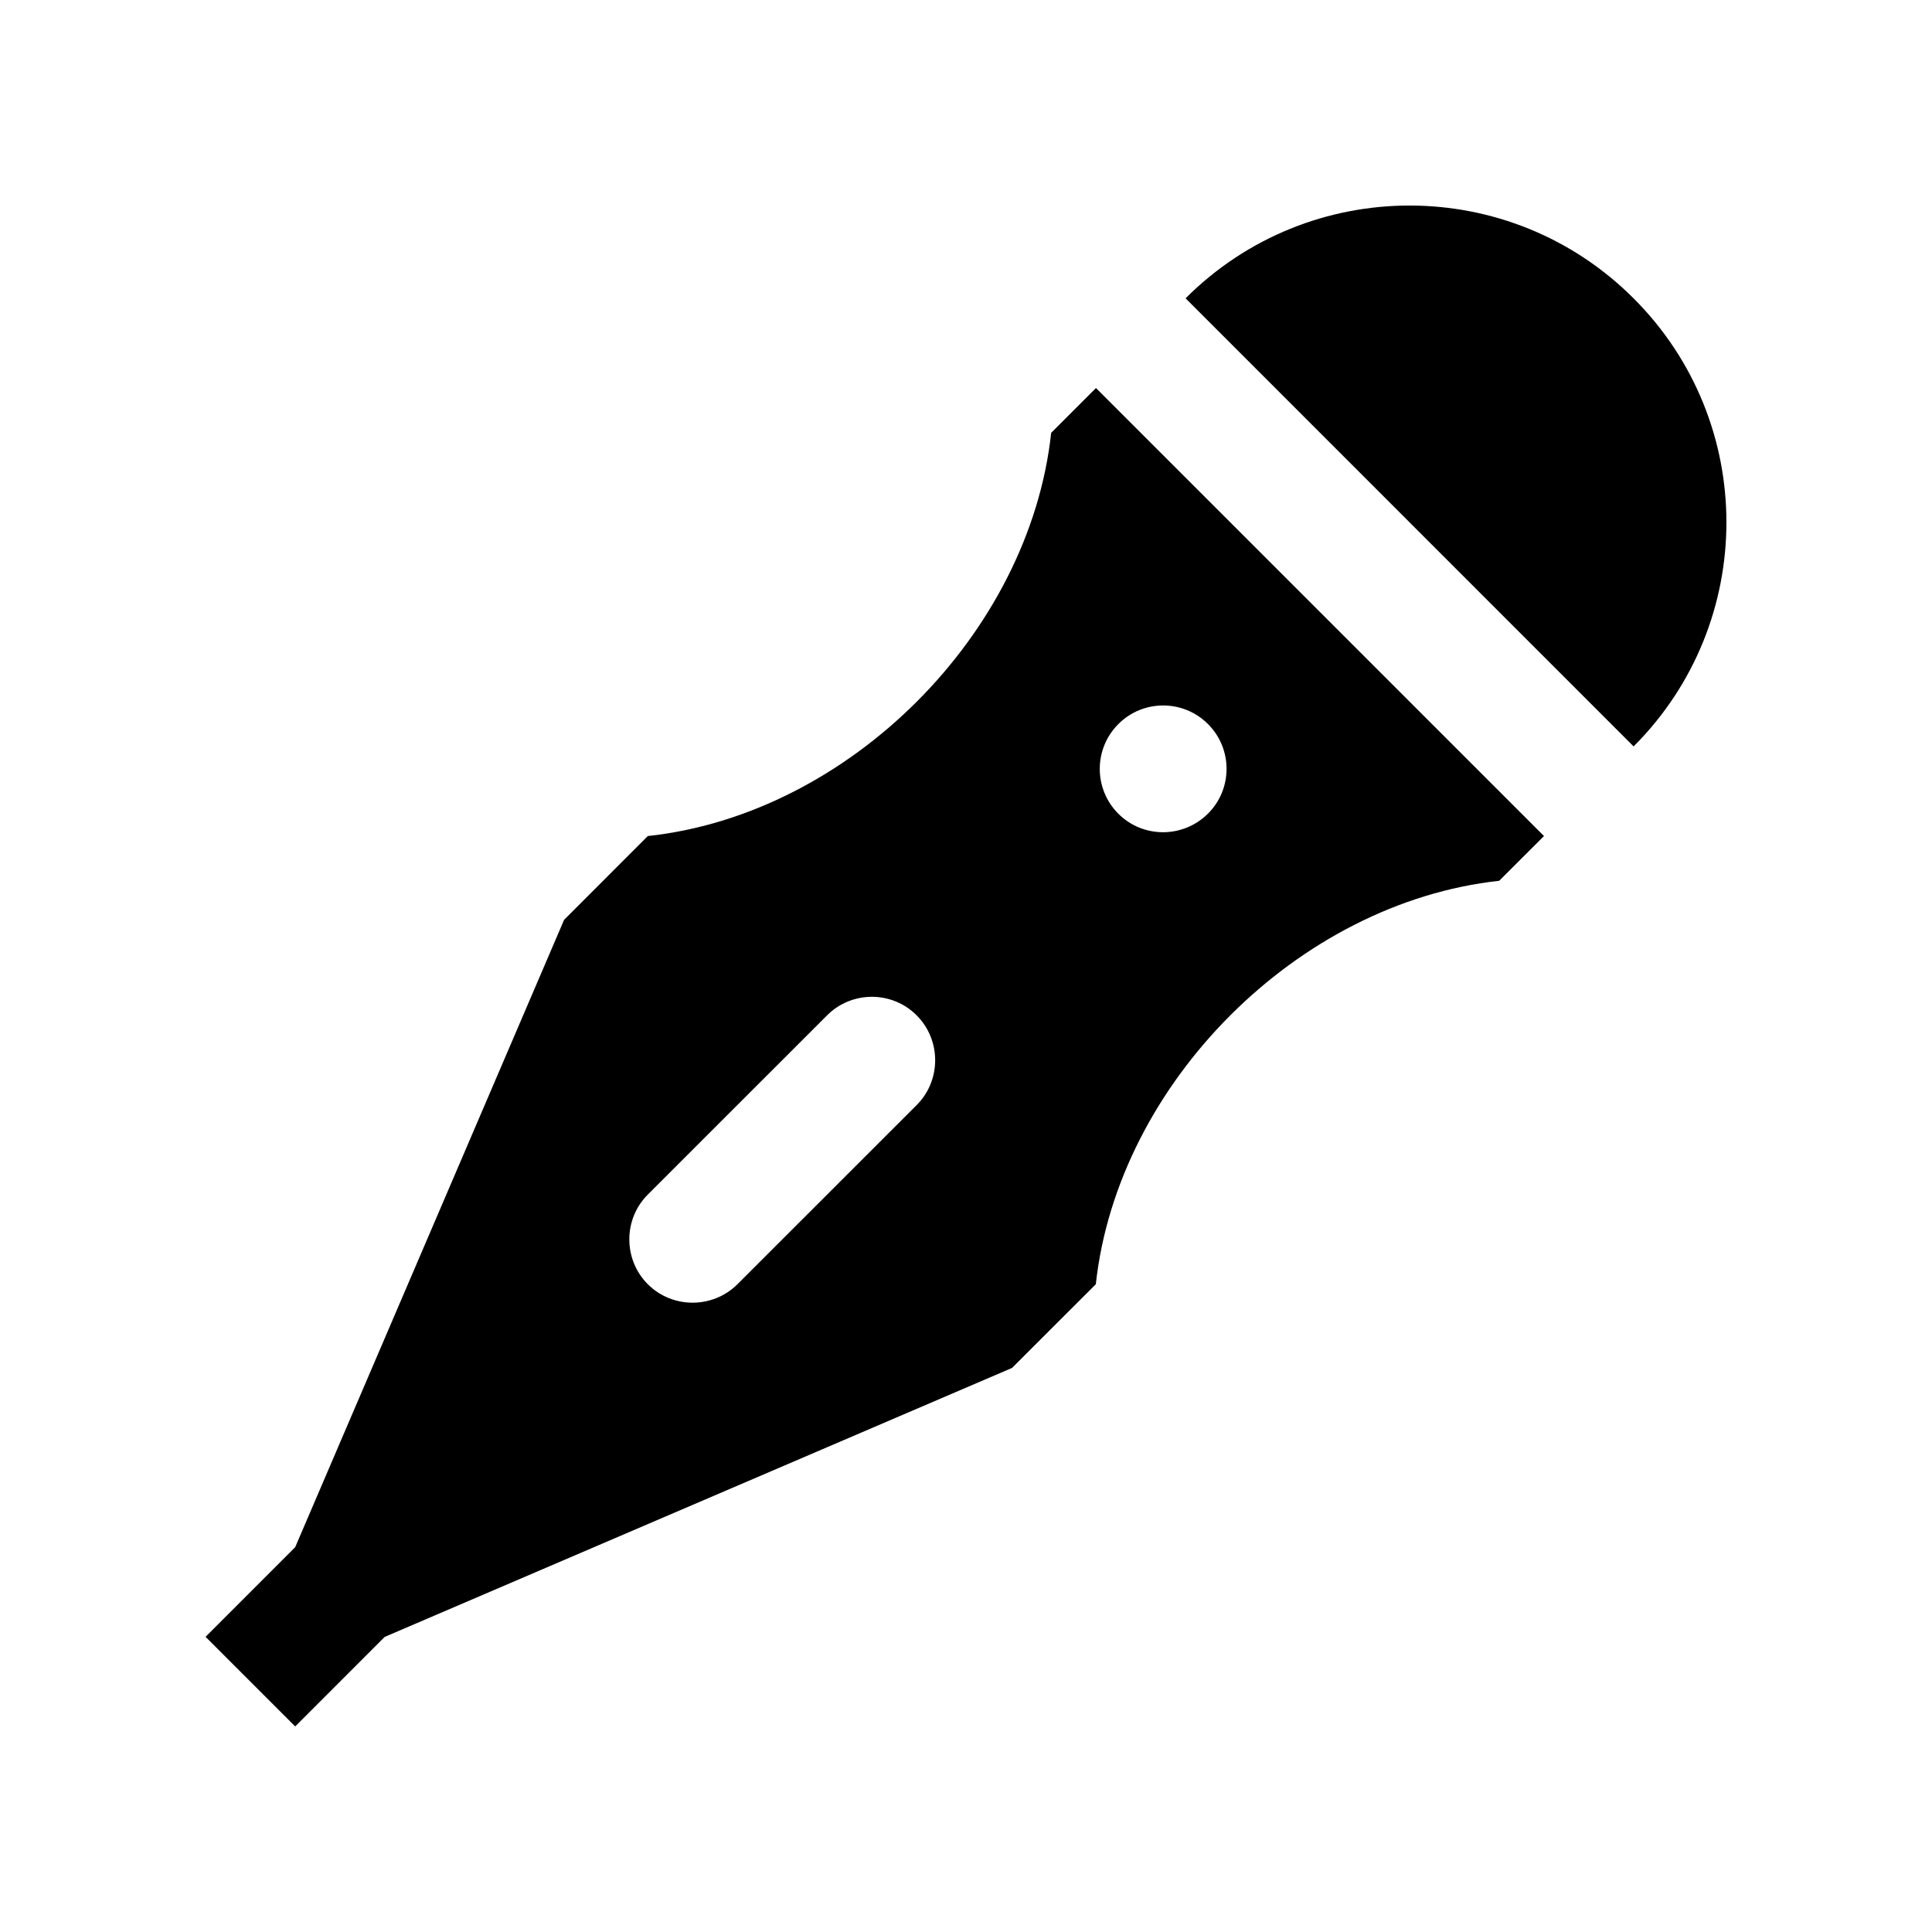 <?xml version="1.0" encoding="UTF-8"?>
<!-- Uploaded to: ICON Repo, www.svgrepo.com, Generator: ICON Repo Mixer Tools -->
<svg fill="#000000" width="800px" height="800px" version="1.1" viewBox="144 144 512 512" xmlns="http://www.w3.org/2000/svg">
 <g>
  <path d="m576.92 341.81c32.781-32.781 32.816-85.953 0-118.74-32.77-32.797-85.941-32.797-118.73-0.016z"/>
  <path d="m541.3 377.42 11.871-11.859-118.73-118.73-11.871 11.871c-5.742 53.254-53.605 101.12-106.9 106.86l-22.184 22.207-71.254 166.24h0.004l-23.758 23.766 23.754 23.75 23.754-23.766 0.016 0.016 166.2-71.258 22.203-22.188c5.785-53.27 53.637-101.12 106.9-106.91zm-100.92-41.543c6.559-6.559 17.184-6.559 23.746 0 6.566 6.559 6.566 17.207 0 23.746-6.594 6.559-17.219 6.574-23.781 0-6.531-6.559-6.531-17.188 0.035-23.746zm-100.94 148.45c-6.551 6.531-17.246 6.531-23.77 0s-6.523-17.219 0-23.75l47.508-47.492c6.535-6.559 17.234-6.559 23.75 0 6.523 6.531 6.539 17.219 0.016 23.75z"/>
 </g>
</svg>